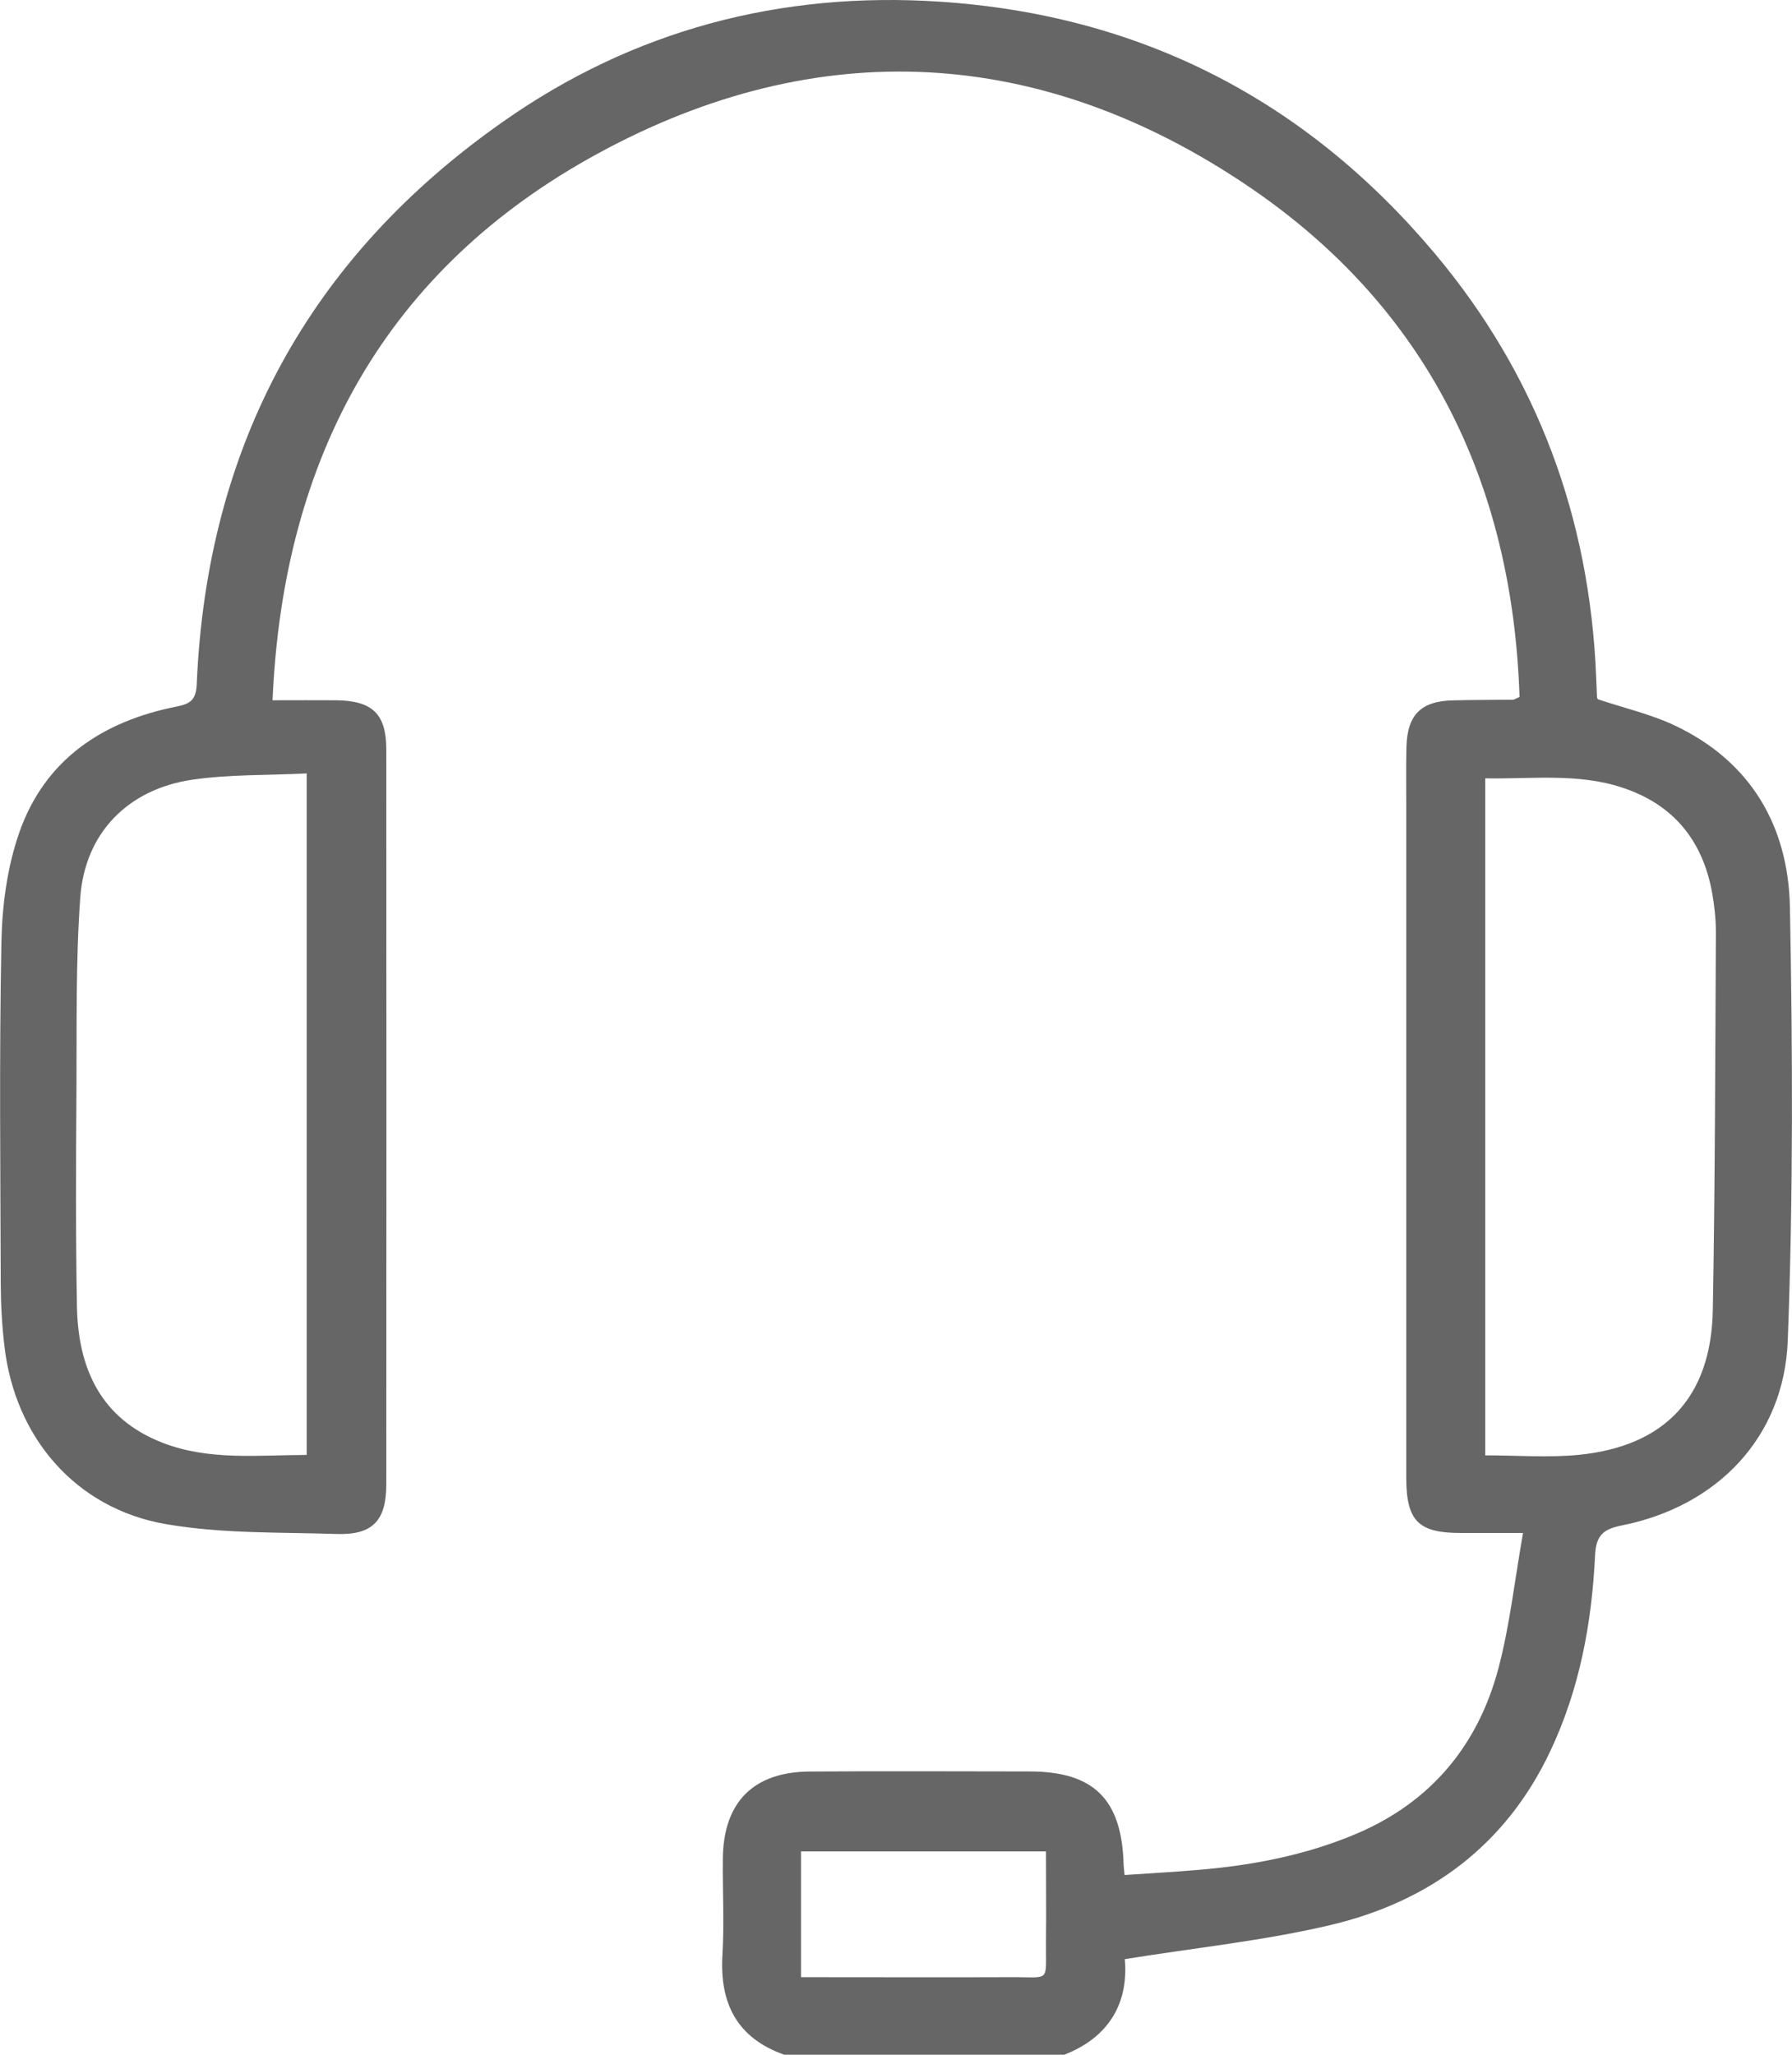 <?xml version="1.0" encoding="utf-8"?>
<!-- Generator: Adobe Illustrator 27.2.0, SVG Export Plug-In . SVG Version: 6.00 Build 0)  -->
<svg version="1.1" id="katman_1" xmlns="http://www.w3.org/2000/svg" xmlns:xlink="http://www.w3.org/1999/xlink" x="0px" y="0px"
	 viewBox="0 0 215.66 247.2" style="enable-background:new 0 0 215.66 247.2;" xml:space="preserve">
<style type="text/css">
	.st0{fill:#666666;}
</style>
<path class="st0" d="M94.38,247.2c-5.67-2.01-7.78-6.14-7.44-11.99c0.23-3.85,0.01-7.73,0.05-11.59
	c0.06-6.78,3.66-10.44,10.43-10.49c8.83-0.06,17.65-0.02,26.48-0.01c7.72,0,11.09,3.34,11.32,11.13c0,0.32,0.06,0.64,0.12,1.33
	c2.93-0.2,5.85-0.36,8.77-0.61c6.59-0.54,13.03-1.77,19.14-4.36c8.96-3.81,14.63-10.63,17.09-19.93c1.36-5.16,1.94-10.54,2.95-16.25
	c-2.91,0-5.21,0-7.51,0c-5.1,0-6.54-1.46-6.54-6.65c0-26.8,0-53.61,0-80.4c0-2.5-0.04-4.99,0.02-7.49c0.1-3.9,1.74-5.54,5.6-5.63
	c2.4-0.06,4.81-0.05,7.22-0.08c0.14,0,0.29-0.11,0.79-0.33c-0.84-25.77-11.16-46.88-32.59-61.4c-25.01-16.94-51.83-18.4-78.31-3.99
	C46.52,32.31,34.07,54.9,32.8,84.25c2.75,0,5.2-0.02,7.66,0c4.35,0.05,6.03,1.62,6.03,5.94c0.02,29.46,0.02,58.92,0,88.38
	c0,4.37-1.64,6.12-5.96,5.98c-6.88-0.22-13.85-0.02-20.58-1.19c-10.87-1.88-18.17-10.45-19.42-21.44c-0.29-2.47-0.43-4.97-0.44-7.46
	c-0.04-13.68-0.19-27.37,0.08-41.05c0.08-4.44,0.69-9.06,2.14-13.22C5.39,91.36,12.36,86.76,21.28,85c1.74-0.34,2.32-0.9,2.4-2.73
	c1.21-28.6,13.55-51.3,36.86-67.63C76.2,3.62,93.93-1.06,113.09,0.2c24.17,1.59,44.09,11.84,59.61,30.33
	c12.27,14.62,18.61,31.73,19.39,50.87c0.03,0.8,0.06,1.61,0.1,2.41c0,0.16,0.09,0.3,0.09,0.31c3.18,1.07,6.42,1.8,9.35,3.2
	c9.1,4.33,13.59,12.1,13.78,21.83c0.33,17.37,0.4,34.77-0.26,52.13c-0.44,11.67-8.53,19.96-19.96,22.24
	c-2.22,0.44-3.11,1.16-3.23,3.6c-0.39,8.16-1.87,16.13-5.4,23.58c-5.36,11.34-14.56,18.09-26.45,20.9c-8,1.89-16.25,2.73-24.74,4.1
	c0.45,5.17-1.8,9.36-7.29,11.5L94.38,247.2L94.38,247.2z M36.91,175.04V93.05c-4.73,0.24-9.32,0.1-13.8,0.76
	c-7.74,1.15-12.89,6.42-13.45,14.17c-0.56,7.76-0.41,15.58-0.46,23.37c-0.06,8.6-0.1,17.21,0.06,25.81
	c0.13,7.47,2.87,13.53,10.29,16.41C25.15,175.75,31.03,175.05,36.91,175.04 M178.74,175.09c3.9,0,7.61,0.3,11.25-0.06
	c10.4-1.03,15.95-6.96,16.14-17.43c0.27-15.12,0.29-30.25,0.37-45.38c0-1.6-0.17-3.22-0.45-4.8c-1.14-6.3-4.65-10.63-10.8-12.66
	c-5.38-1.78-10.91-1.02-16.51-1.12v81.44V175.09z M96.4,237.87c8.61,0,16.94,0.03,25.28,0c4.83-0.03,4.15,0.73,4.2-4.2
	c0.04-3.66,0-7.31,0-10.93H96.4V237.87L96.4,237.87z"/>
</svg>
